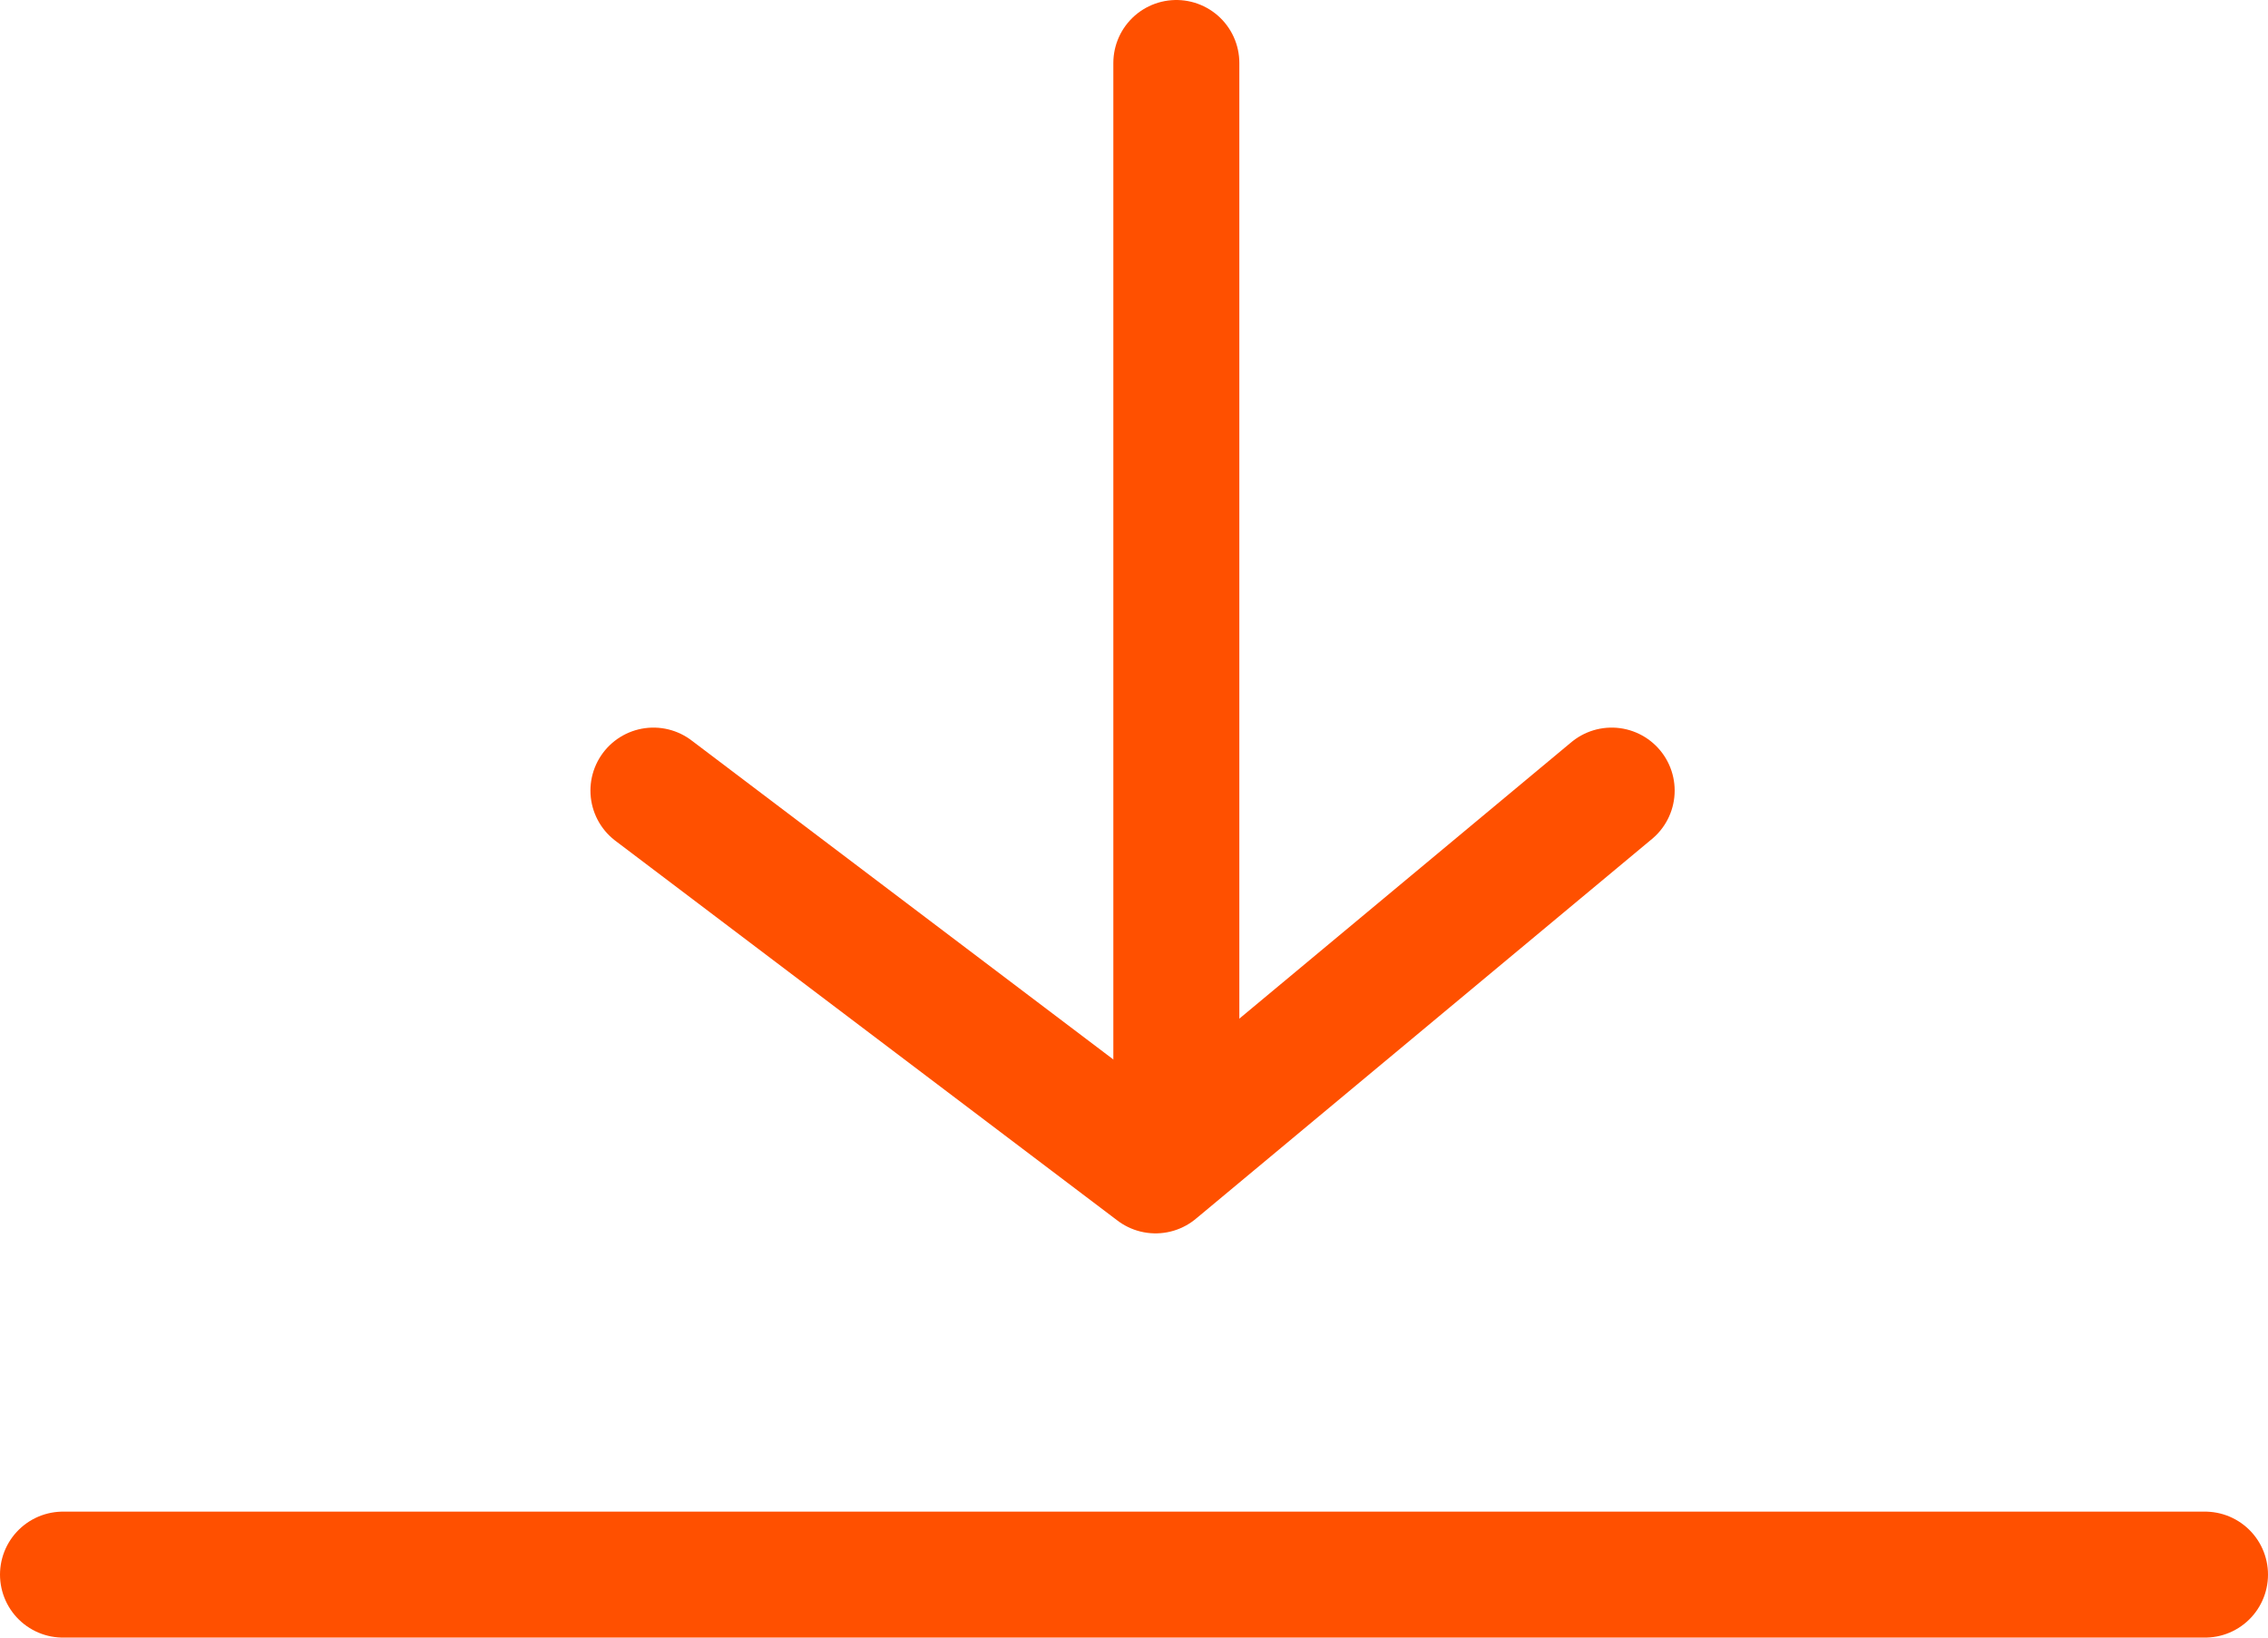 <?xml version="1.0" encoding="utf-8"?>
<!-- Generator: Adobe Illustrator 16.0.0, SVG Export Plug-In . SVG Version: 6.00 Build 0)  -->
<!DOCTYPE svg PUBLIC "-//W3C//DTD SVG 1.1//EN" "http://www.w3.org/Graphics/SVG/1.1/DTD/svg11.dtd">
<svg version="1.1" id="Слой_1" xmlns="http://www.w3.org/2000/svg" xmlns:xlink="http://www.w3.org/1999/xlink" x="0px" y="0px"
	 width="18px" height="13px" viewBox="0 0 18 13" enable-background="new 0 0 18 13" xml:space="preserve">
<g id="иконка_скачать">
	<g>
		
			<line fill="none" stroke="#FF5000" stroke-linecap="round" stroke-linejoin="round" stroke-miterlimit="10" x1="9.336" y1="0.5" x2="9.336" y2="8.902"/>
	</g>
	<g>
		
			<line fill="none" stroke="#FF5000" stroke-linecap="round" stroke-linejoin="round" stroke-miterlimit="10" x1="0.5" y1="12.5" x2="17.5" y2="12.5"/>
	</g>
	<g>
		<polyline fill="none" stroke="#FF5000" stroke-linecap="round" stroke-linejoin="round" stroke-miterlimit="10" points="
			5.186,6.276 9.171,9.291 12.791,6.276 		"/>
	</g>
</g>
</svg>

